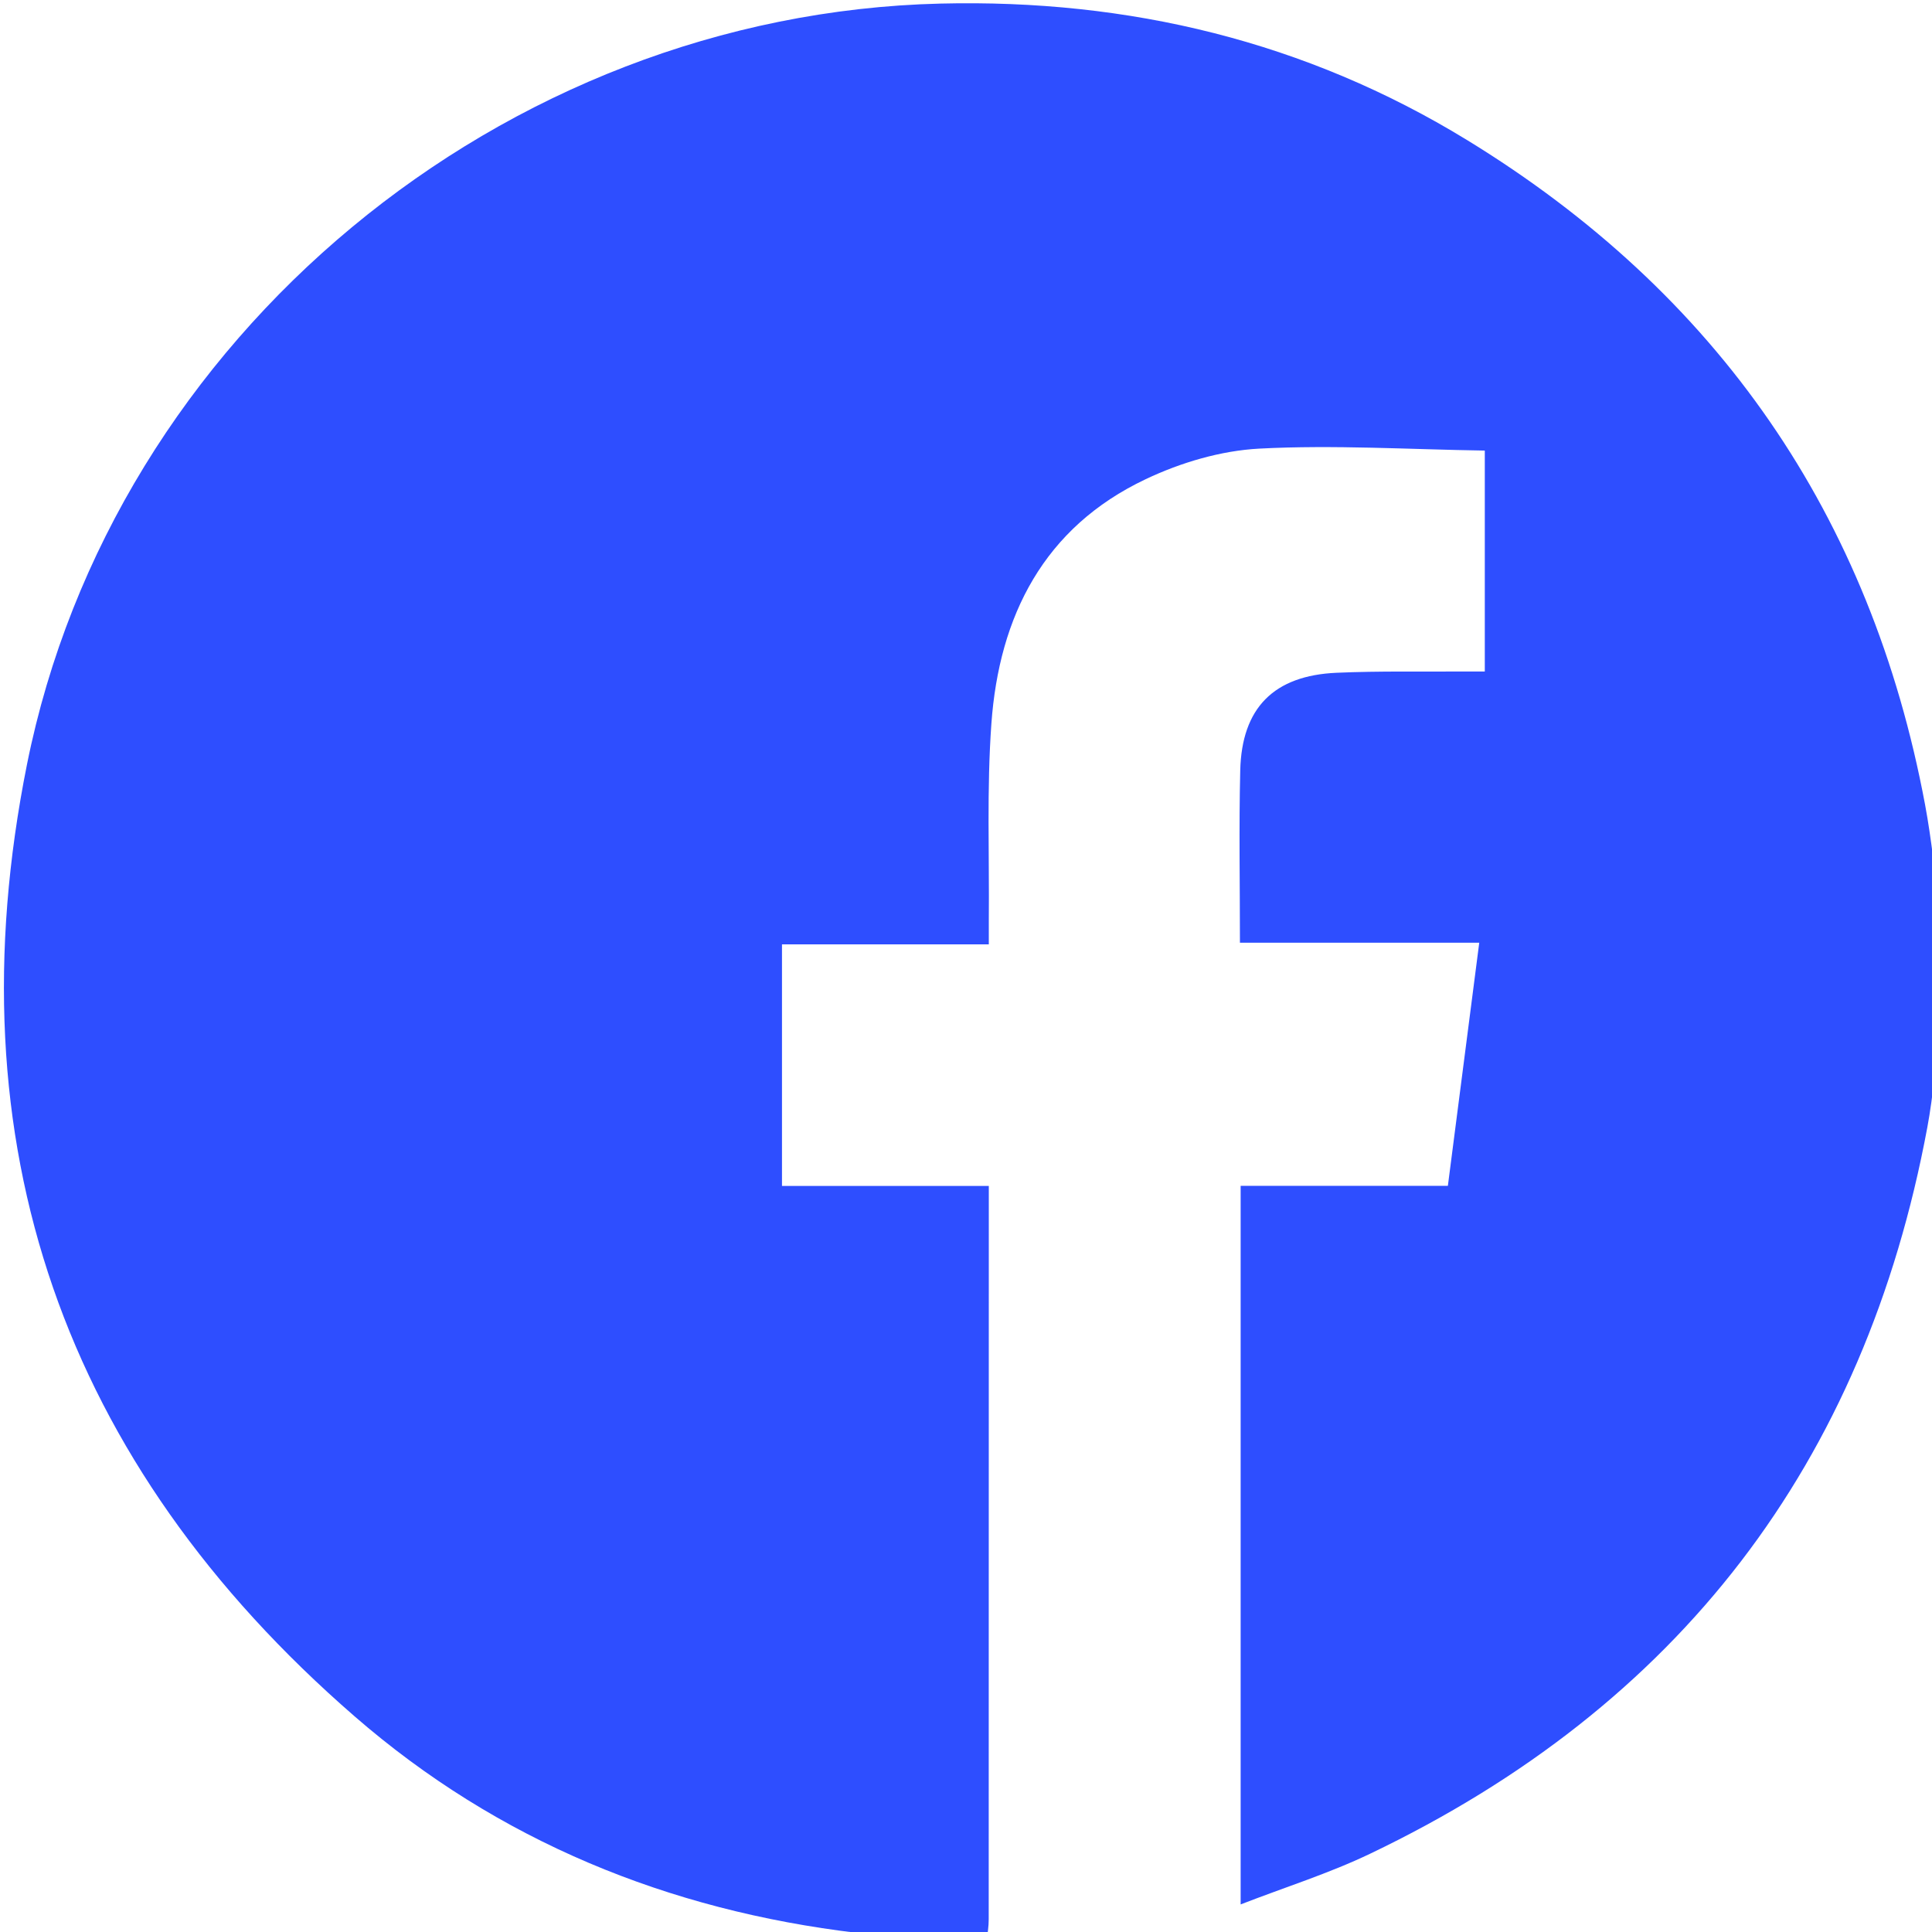 <?xml version="1.0" encoding="utf-8"?>
<!-- Generator: Adobe Illustrator 25.3.0, SVG Export Plug-In . SVG Version: 6.00 Build 0)  -->
<svg version="1.1" id="Capa_1" xmlns="http://www.w3.org/2000/svg" xmlns:xlink="http://www.w3.org/1999/xlink" x="0px" y="0px"
	 viewBox="0 0 382.43 382.43" style="enable-background:new 0 0 382.43 382.43;" xml:space="preserve">
<g>
	<path style="fill:#2E4EFF;" d="M195.35,384c-4.99,0-9.98,0-14.97,0c-3.56-0.46-7.12-0.96-10.69-1.39
		c-37.4-4.45-71.11-18.21-99.48-42.85C12.49,289.65-9.68,226.33,5.34,151.32C22.35,66.43,99.63,2.81,186.14,0.71
		c37.31-0.91,72.33,7.48,104.22,26.99c49.61,30.36,79.98,74.29,90.7,131.59c1.3,6.96,1.98,14.04,2.94,21.06c0,7.74,0,15.47,0,23.21
		c-0.81,6.53-1.29,13.12-2.49,19.57c-12.4,66.62-49.22,114.61-110.33,143.82c-8.13,3.89-16.81,6.61-25.6,10.02
		c0-47.86,0-94.84,0-142.24c13.76,0,27.29,0,41.02,0c2.08-16.12,4.11-31.87,6.21-48.12c-16.15,0-31.67,0-47.37,0
		c0-11.66-0.21-22.88,0.06-34.09c0.29-12.39,6.65-18.81,19.09-19.35c8.47-0.37,16.96-0.19,25.44-0.25c1.31-0.01,2.63,0,3.88,0
		c0-14.64,0-28.68,0-43.73c-15.03-0.23-29.87-1.16-44.62-0.39c-7.62,0.4-15.58,2.76-22.52,6.06c-20.14,9.54-29,27.06-30.53,48.4
		c-0.93,12.92-0.39,25.94-0.51,38.91c-0.01,1.45,0,2.89,0,4.76c-13.99,0-27.4,0-40.94,0c0,16.09,0,31.75,0,47.82
		c13.65,0,27.07,0,40.94,0c0,1.75,0,3.09,0,4.43c0,46.92,0,93.83-0.02,140.75C195.72,381.3,195.48,382.65,195.35,384z"/>
</g>
</svg>

